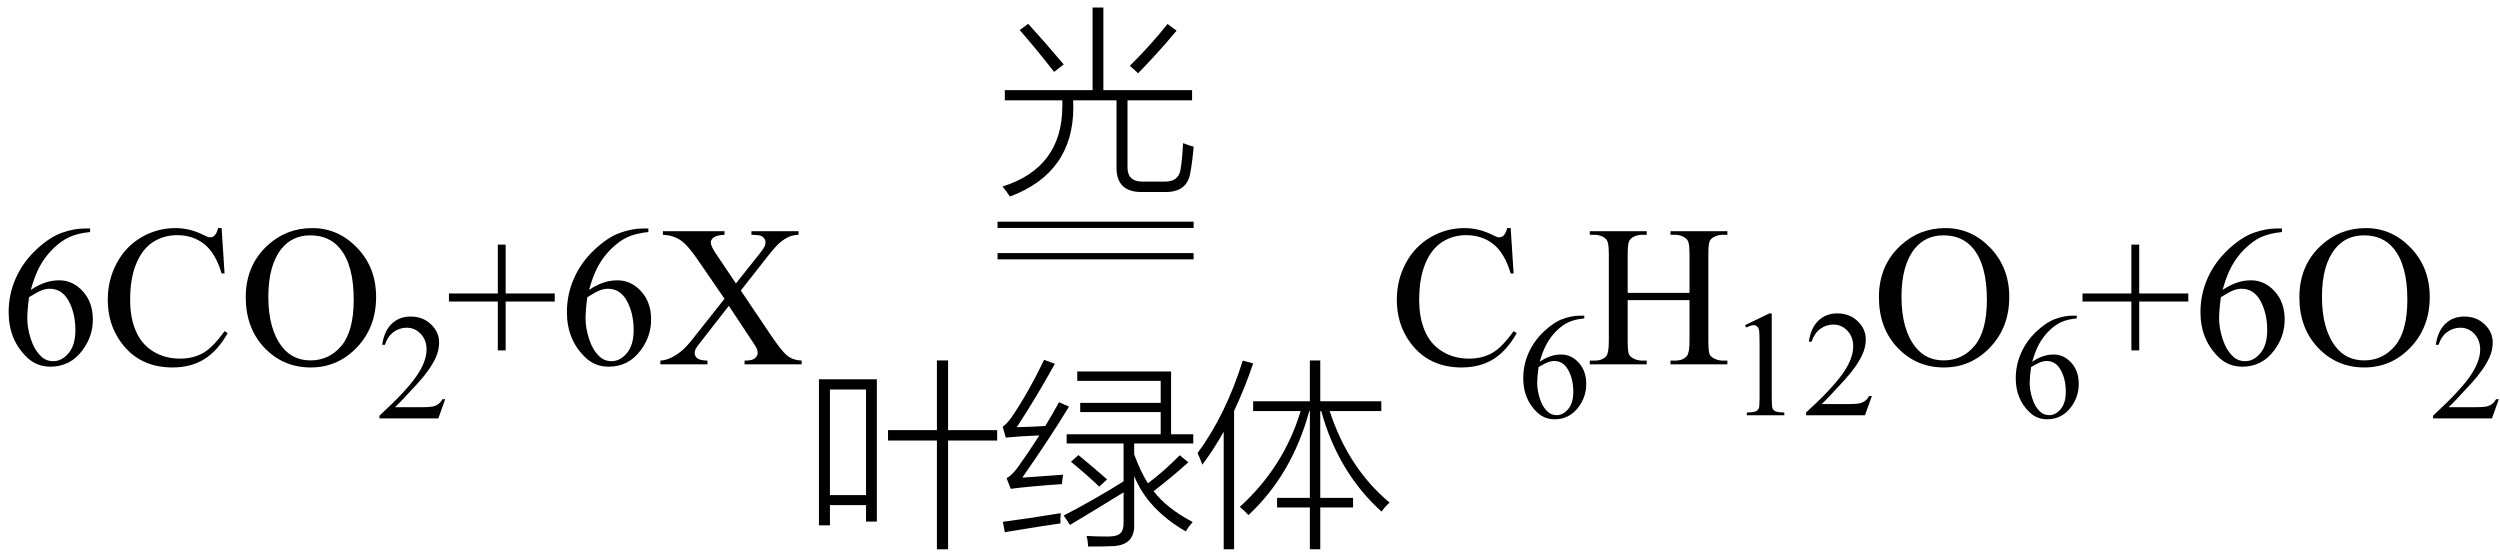<svg xmlns="http://www.w3.org/2000/svg" xmlns:xlink="http://www.w3.org/1999/xlink" stroke-dasharray="none" shape-rendering="auto" font-family="'Dialog'" width="199" text-rendering="auto" fill-opacity="1" contentScriptType="text/ecmascript" color-interpolation="auto" color-rendering="auto" preserveAspectRatio="xMidYMid meet" font-size="12" fill="black" stroke="black" image-rendering="auto" stroke-miterlimit="10" zoomAndPan="magnify" version="1.0" stroke-linecap="square" stroke-linejoin="miter" contentStyleType="text/css" font-style="normal" height="44" stroke-width="1" stroke-dashoffset="0" font-weight="normal" stroke-opacity="1"><defs id="genericDefs"/><g><g text-rendering="optimizeLegibility" transform="translate(0,29)" color-rendering="optimizeQuality" color-interpolation="linearRGB" image-rendering="optimizeQuality"><path d="M7.172 -10.812 L7.172 -10.531 Q6.141 -10.422 5.492 -10.117 Q4.844 -9.812 4.203 -9.18 Q3.562 -8.547 3.148 -7.766 Q2.734 -6.984 2.453 -5.922 Q3.578 -6.688 4.703 -6.688 Q5.797 -6.688 6.594 -5.812 Q7.391 -4.938 7.391 -3.562 Q7.391 -2.234 6.578 -1.141 Q5.609 0.188 4.016 0.188 Q2.938 0.188 2.172 -0.531 Q0.688 -1.938 0.688 -4.156 Q0.688 -5.578 1.258 -6.859 Q1.828 -8.141 2.891 -9.133 Q3.953 -10.125 4.922 -10.469 Q5.891 -10.812 6.719 -10.812 L7.172 -10.812 ZM2.312 -5.344 Q2.172 -4.297 2.172 -3.641 Q2.172 -2.891 2.453 -2.016 Q2.734 -1.141 3.281 -0.625 Q3.672 -0.25 4.25 -0.25 Q4.922 -0.25 5.461 -0.891 Q6 -1.531 6 -2.719 Q6 -4.062 5.469 -5.039 Q4.938 -6.016 3.953 -6.016 Q3.656 -6.016 3.32 -5.891 Q2.984 -5.766 2.312 -5.344 ZM17.641 -10.844 L17.875 -7.234 L17.641 -7.234 Q17.156 -8.859 16.258 -9.57 Q15.359 -10.281 14.094 -10.281 Q13.047 -10.281 12.195 -9.742 Q11.344 -9.203 10.852 -8.031 Q10.359 -6.859 10.359 -5.125 Q10.359 -3.688 10.82 -2.633 Q11.281 -1.578 12.211 -1.016 Q13.141 -0.453 14.328 -0.453 Q15.359 -0.453 16.148 -0.891 Q16.938 -1.328 17.875 -2.641 L18.125 -2.484 Q17.328 -1.078 16.266 -0.414 Q15.203 0.25 13.734 0.25 Q11.109 0.25 9.656 -1.719 Q8.578 -3.172 8.578 -5.141 Q8.578 -6.719 9.289 -8.047 Q10 -9.375 11.25 -10.109 Q12.5 -10.844 13.969 -10.844 Q15.125 -10.844 16.234 -10.281 Q16.562 -10.109 16.703 -10.109 Q16.922 -10.109 17.078 -10.25 Q17.281 -10.469 17.359 -10.844 L17.641 -10.844 ZM24.859 -10.844 Q26.922 -10.844 28.43 -9.273 Q29.938 -7.703 29.938 -5.359 Q29.938 -2.953 28.414 -1.352 Q26.891 0.25 24.734 0.25 Q22.547 0.25 21.055 -1.312 Q19.562 -2.875 19.562 -5.344 Q19.562 -7.859 21.281 -9.453 Q22.781 -10.844 24.859 -10.844 ZM24.703 -10.266 Q23.281 -10.266 22.422 -9.219 Q21.359 -7.906 21.359 -5.375 Q21.359 -2.781 22.469 -1.375 Q23.312 -0.312 24.719 -0.312 Q26.203 -0.312 27.18 -1.477 Q28.156 -2.641 28.156 -5.156 Q28.156 -7.875 27.078 -9.203 Q26.219 -10.266 24.703 -10.266 Z" stroke="none"/></g><g text-rendering="optimizeLegibility" transform="translate(29.938,33.305)" color-rendering="optimizeQuality" color-interpolation="linearRGB" image-rendering="optimizeQuality"><path d="M5.5 -1.531 L4.953 0 L0.266 0 L0.266 -0.219 Q2.328 -2.109 3.172 -3.305 Q4.016 -4.5 4.016 -5.484 Q4.016 -6.234 3.555 -6.727 Q3.094 -7.219 2.438 -7.219 Q1.859 -7.219 1.391 -6.875 Q0.922 -6.531 0.703 -5.859 L0.484 -5.859 Q0.641 -6.953 1.242 -7.531 Q1.844 -8.109 2.75 -8.109 Q3.719 -8.109 4.367 -7.492 Q5.016 -6.875 5.016 -6.031 Q5.016 -5.422 4.734 -4.812 Q4.297 -3.875 3.328 -2.812 Q1.875 -1.219 1.5 -0.891 L3.578 -0.891 Q4.219 -0.891 4.469 -0.938 Q4.719 -0.984 4.93 -1.125 Q5.141 -1.266 5.281 -1.531 L5.5 -1.531 Z" stroke="none"/></g><g text-rendering="optimizeLegibility" transform="translate(35.438,29)" color-rendering="optimizeQuality" color-interpolation="linearRGB" image-rendering="optimizeQuality"><path d="M4.188 -1.109 L4.188 -5 L0.297 -5 L0.297 -5.641 L4.188 -5.641 L4.188 -9.531 L4.812 -9.531 L4.812 -5.641 L8.719 -5.641 L8.719 -5 L4.812 -5 L4.812 -1.109 L4.188 -1.109 ZM16.172 -10.812 L16.172 -10.531 Q15.141 -10.422 14.492 -10.117 Q13.844 -9.812 13.203 -9.18 Q12.562 -8.547 12.148 -7.766 Q11.734 -6.984 11.453 -5.922 Q12.578 -6.688 13.703 -6.688 Q14.797 -6.688 15.594 -5.812 Q16.391 -4.938 16.391 -3.562 Q16.391 -2.234 15.578 -1.141 Q14.609 0.188 13.016 0.188 Q11.938 0.188 11.172 -0.531 Q9.688 -1.938 9.688 -4.156 Q9.688 -5.578 10.258 -6.859 Q10.828 -8.141 11.891 -9.133 Q12.953 -10.125 13.922 -10.469 Q14.891 -10.812 15.719 -10.812 L16.172 -10.812 ZM11.312 -5.344 Q11.172 -4.297 11.172 -3.641 Q11.172 -2.891 11.453 -2.016 Q11.734 -1.141 12.281 -0.625 Q12.672 -0.25 13.25 -0.25 Q13.922 -0.25 14.461 -0.891 Q15 -1.531 15 -2.719 Q15 -4.062 14.469 -5.039 Q13.938 -6.016 12.953 -6.016 Q12.656 -6.016 12.32 -5.891 Q11.984 -5.766 11.312 -5.344 ZM23.531 -5.875 L25.812 -2.484 Q26.75 -1.078 27.211 -0.703 Q27.672 -0.328 28.375 -0.297 L28.375 0 L23.828 0 L23.828 -0.297 Q24.281 -0.297 24.5 -0.391 Q24.656 -0.453 24.766 -0.602 Q24.875 -0.75 24.875 -0.891 Q24.875 -1.078 24.797 -1.25 Q24.75 -1.391 24.375 -1.938 L22.578 -4.656 L20.359 -1.812 Q20 -1.359 19.93 -1.211 Q19.859 -1.062 19.859 -0.891 Q19.859 -0.641 20.07 -0.477 Q20.281 -0.312 20.875 -0.297 L20.875 0 L17.125 0 L17.125 -0.297 Q17.516 -0.328 17.812 -0.453 Q18.297 -0.656 18.734 -1 Q19.172 -1.344 19.734 -2.062 L22.234 -5.219 L20.141 -8.266 Q19.297 -9.516 18.703 -9.898 Q18.109 -10.281 17.328 -10.312 L17.328 -10.594 L22.234 -10.594 L22.234 -10.312 Q21.609 -10.281 21.375 -10.102 Q21.141 -9.922 21.141 -9.703 Q21.141 -9.422 21.516 -8.859 L23.141 -6.438 L25.031 -8.812 Q25.359 -9.234 25.43 -9.391 Q25.5 -9.547 25.5 -9.719 Q25.5 -9.875 25.406 -10 Q25.297 -10.172 25.117 -10.234 Q24.938 -10.297 24.375 -10.312 L24.375 -10.594 L28.125 -10.594 L28.125 -10.312 Q27.688 -10.281 27.406 -10.172 Q26.984 -9.984 26.633 -9.68 Q26.281 -9.375 25.641 -8.562 L23.531 -5.875 Z" stroke="none"/></g><g text-rendering="optimizeLegibility" transform="translate(79.406,13.707)" color-rendering="optimizeQuality" color-interpolation="linearRGB" image-rendering="optimizeQuality"><path d="M7.562 -13.109 L8.422 -13.109 L8.422 -6.531 L15.484 -6.531 L15.484 -5.719 L10.344 -5.719 L10.344 -0.406 Q10.328 0.766 11.578 0.75 L13.281 0.75 Q14.406 0.766 14.562 -0.203 Q14.703 -1.016 14.766 -2.312 Q15.25 -2.125 15.609 -2.031 Q15.516 -0.906 15.344 0.047 Q15.094 1.578 13.391 1.578 L11.391 1.578 Q9.5 1.547 9.469 -0.297 L9.469 -5.719 L6.016 -5.719 Q6.031 -5.391 6.031 -5.172 Q6.031 0.047 0.984 1.938 Q0.688 1.484 0.391 1.141 Q5.156 -0.359 5.156 -5.266 Q5.156 -5.531 5.156 -5.719 L0.578 -5.719 L0.578 -6.531 L7.562 -6.531 L7.562 -13.109 ZM11.188 -7.875 L10.531 -8.469 Q12.203 -10.125 13.531 -11.797 L14.25 -11.266 Q12.844 -9.578 11.188 -7.875 ZM1.766 -11.312 L2.438 -11.812 Q3.75 -10.375 5.266 -8.578 L4.5 -7.984 Q3.141 -9.734 1.766 -11.312 Z" stroke="none"/></g><g text-rendering="optimizeLegibility" transform="translate(79.642,15.551) matrix(2.516,0,0,1,0,0)" color-rendering="optimizeQuality" color-interpolation="linearRGB" image-rendering="optimizeQuality"><path d="M6.109 2.594 L-0.094 2.594 L-0.094 2.094 L6.109 2.094 L6.109 2.594 Z" stroke="none"/></g><g text-rendering="optimizeLegibility" transform="translate(79.642,18.051) matrix(2.516,0,0,1,0,0)" color-rendering="optimizeQuality" color-interpolation="linearRGB" image-rendering="optimizeQuality"><path d="M6.109 2.594 L-0.094 2.594 L-0.094 2.094 L6.109 2.094 L6.109 2.594 Z" stroke="none"/></g><g text-rendering="optimizeLegibility" transform="translate(63.812,41.785)" color-rendering="optimizeQuality" color-interpolation="linearRGB" image-rendering="optimizeQuality"><path d="M1.375 -11.594 L5.984 -11.594 L5.984 -0.266 L5.125 -0.266 L5.125 -1.578 L2.25 -1.578 L2.25 0.031 L1.375 0.031 L1.375 -11.594 ZM2.25 -10.781 L2.25 -2.375 L5.125 -2.375 L5.125 -10.781 L2.25 -10.781 ZM6.875 -7.547 L10.766 -7.547 L10.766 -13.094 L11.656 -13.094 L11.656 -7.547 L15.562 -7.547 L15.562 -6.719 L11.656 -6.719 L11.656 1.938 L10.766 1.938 L10.766 -6.719 L6.875 -6.719 L6.875 -7.547 Z" stroke="none"/></g><g text-rendering="optimizeLegibility" transform="translate(79.375,41.785)" color-rendering="optimizeQuality" color-interpolation="linearRGB" image-rendering="optimizeQuality"><path d="M5.297 -0.75 Q7.688 -1.984 10.062 -3.469 L10.062 -6.484 L5.531 -6.484 L5.531 -7.219 L13.016 -7.219 L13.016 -8.984 L6.609 -8.984 L6.609 -9.719 L13.016 -9.719 L13.016 -11.469 L6.375 -11.469 L6.375 -12.219 L13.844 -12.219 L13.844 -7.219 L15.609 -7.219 L15.609 -6.484 L10.906 -6.484 L10.906 -5.609 Q11.422 -4.219 12 -3.312 Q13.328 -4.312 14.531 -5.547 L15.219 -4.984 Q13.891 -3.797 12.453 -2.688 Q13.484 -1.328 15.562 -0.234 Q15.203 0.172 15.016 0.516 Q11.984 -1.234 10.906 -3.891 L10.906 -0.125 Q11 1.672 9.094 1.688 Q8.609 1.719 7.234 1.719 Q7.219 1.203 7.109 0.875 Q7.828 0.922 8.828 0.922 Q9.531 0.922 9.797 0.672 Q10.078 0.422 10.062 -0.219 L10.062 -2.594 Q7.297 -0.891 5.797 0 L5.297 -0.75 ZM2 -3.766 Q2.766 -3.812 4.422 -3.938 Q5.047 -3.984 5.25 -4 Q5.172 -3.578 5.156 -3.25 Q2.609 -3.078 1.078 -2.875 L0.75 -3.719 Q1.172 -3.953 1.625 -4.562 Q2.469 -5.734 3.359 -7.125 Q1.734 -7.062 0.688 -6.953 L0.438 -7.812 Q0.781 -8.062 1.141 -8.562 Q2.5 -10.562 3.734 -13.141 L4.594 -12.828 Q3.109 -10.141 1.562 -7.781 Q2.859 -7.812 3.828 -7.875 Q4.297 -8.625 4.922 -9.766 L5.719 -9.422 Q4.266 -7.016 2 -3.766 ZM0.609 0.578 L0.453 -0.25 Q2.406 -0.5 5.062 -0.938 Q5.047 -0.797 5.031 -0.516 Q5.031 -0.266 5.047 -0.125 Q3.609 0.078 0.609 0.578 ZM8.125 -3.047 Q7.344 -3.812 5.875 -5.031 L6.469 -5.562 Q8.016 -4.281 8.75 -3.625 L8.125 -3.047 Z" stroke="none"/></g><g text-rendering="optimizeLegibility" transform="translate(94.984,41.785)" color-rendering="optimizeQuality" color-interpolation="linearRGB" image-rendering="optimizeQuality"><path d="M4.391 -0.781 Q4.156 -1.062 3.703 -1.438 Q7.203 -4.609 8.547 -9.062 L4.766 -9.062 L4.766 -9.844 L9.281 -9.844 L9.281 -13.094 L10.109 -13.094 L10.109 -9.844 L14.969 -9.844 L14.969 -9.062 L10.859 -9.062 Q12.344 -4.516 15.625 -1.781 Q15.25 -1.438 14.984 -1.062 Q11.531 -4.188 10.188 -9.062 L10.109 -9.062 L10.109 -2.156 L12.719 -2.156 L12.719 -1.391 L10.109 -1.391 L10.109 1.938 L9.281 1.938 L9.281 -1.391 L6.672 -1.391 L6.672 -2.156 L9.281 -2.156 L9.281 -9.062 L9.234 -9.062 Q7.859 -4.016 4.391 -0.781 ZM0.719 -4.797 Q0.562 -5.25 0.344 -5.719 Q2.609 -8.812 3.938 -13.078 L4.766 -12.859 Q4.125 -10.938 3.25 -9.078 L3.25 1.938 L2.422 1.938 L2.422 -7.422 Q1.609 -5.969 0.719 -4.797 Z" stroke="none"/></g><g text-rendering="optimizeLegibility" transform="translate(110.609,29)" color-rendering="optimizeQuality" color-interpolation="linearRGB" image-rendering="optimizeQuality"><path d="M9.641 -10.844 L9.875 -7.234 L9.641 -7.234 Q9.156 -8.859 8.258 -9.57 Q7.359 -10.281 6.094 -10.281 Q5.047 -10.281 4.195 -9.742 Q3.344 -9.203 2.852 -8.031 Q2.359 -6.859 2.359 -5.125 Q2.359 -3.688 2.82 -2.633 Q3.281 -1.578 4.211 -1.016 Q5.141 -0.453 6.328 -0.453 Q7.359 -0.453 8.148 -0.891 Q8.938 -1.328 9.875 -2.641 L10.125 -2.484 Q9.328 -1.078 8.266 -0.414 Q7.203 0.25 5.734 0.25 Q3.109 0.25 1.656 -1.719 Q0.578 -3.172 0.578 -5.141 Q0.578 -6.719 1.289 -8.047 Q2 -9.375 3.25 -10.109 Q4.5 -10.844 5.969 -10.844 Q7.125 -10.844 8.234 -10.281 Q8.562 -10.109 8.703 -10.109 Q8.922 -10.109 9.078 -10.25 Q9.281 -10.469 9.359 -10.844 L9.641 -10.844 Z" stroke="none"/></g><g text-rendering="optimizeLegibility" transform="translate(120.734,33.234)" color-rendering="optimizeQuality" color-interpolation="linearRGB" image-rendering="optimizeQuality"><path d="M5.375 -8.109 L5.375 -7.891 Q4.609 -7.812 4.117 -7.586 Q3.625 -7.359 3.148 -6.883 Q2.672 -6.406 2.359 -5.82 Q2.047 -5.234 1.828 -4.438 Q2.672 -5.016 3.531 -5.016 Q4.344 -5.016 4.938 -4.359 Q5.531 -3.703 5.531 -2.672 Q5.531 -1.672 4.938 -0.859 Q4.203 0.141 3.016 0.141 Q2.203 0.141 1.625 -0.406 Q0.516 -1.453 0.516 -3.125 Q0.516 -4.188 0.945 -5.148 Q1.375 -6.109 2.164 -6.852 Q2.953 -7.594 3.68 -7.852 Q4.406 -8.109 5.047 -8.109 L5.375 -8.109 ZM1.734 -4.016 Q1.625 -3.219 1.625 -2.734 Q1.625 -2.172 1.836 -1.508 Q2.047 -0.844 2.453 -0.469 Q2.75 -0.188 3.188 -0.188 Q3.688 -0.188 4.094 -0.672 Q4.5 -1.156 4.5 -2.047 Q4.5 -3.047 4.102 -3.773 Q3.703 -4.5 2.969 -4.5 Q2.75 -4.5 2.492 -4.406 Q2.234 -4.312 1.734 -4.016 Z" stroke="none"/></g><g text-rendering="optimizeLegibility" transform="translate(126.266,29)" color-rendering="optimizeQuality" color-interpolation="linearRGB" image-rendering="optimizeQuality"><path d="M3.297 -5.688 L8.219 -5.688 L8.219 -8.719 Q8.219 -9.531 8.109 -9.781 Q8.031 -9.984 7.781 -10.125 Q7.453 -10.312 7.078 -10.312 L6.703 -10.312 L6.703 -10.594 L11.234 -10.594 L11.234 -10.312 L10.859 -10.312 Q10.484 -10.312 10.141 -10.125 Q9.891 -10 9.805 -9.75 Q9.719 -9.5 9.719 -8.719 L9.719 -1.875 Q9.719 -1.078 9.812 -0.812 Q9.891 -0.625 10.141 -0.484 Q10.484 -0.297 10.859 -0.297 L11.234 -0.297 L11.234 0 L6.703 0 L6.703 -0.297 L7.078 -0.297 Q7.719 -0.297 8.016 -0.672 Q8.219 -0.922 8.219 -1.875 L8.219 -5.109 L3.297 -5.109 L3.297 -1.875 Q3.297 -1.078 3.391 -0.812 Q3.469 -0.625 3.719 -0.484 Q4.062 -0.297 4.438 -0.297 L4.812 -0.297 L4.812 0 L0.281 0 L0.281 -0.297 L0.656 -0.297 Q1.312 -0.297 1.609 -0.672 Q1.797 -0.922 1.797 -1.875 L1.797 -8.719 Q1.797 -9.531 1.688 -9.781 Q1.609 -9.984 1.375 -10.125 Q1.031 -10.312 0.656 -10.312 L0.281 -10.312 L0.281 -10.594 L4.812 -10.594 L4.812 -10.312 L4.438 -10.312 Q4.062 -10.312 3.719 -10.125 Q3.484 -10 3.391 -9.75 Q3.297 -9.5 3.297 -8.719 L3.297 -5.688 Z" stroke="none"/></g><g text-rendering="optimizeLegibility" transform="translate(137.5,33.055)" color-rendering="optimizeQuality" color-interpolation="linearRGB" image-rendering="optimizeQuality"><path d="M1.406 -7.172 L3.344 -8.109 L3.531 -8.109 L3.531 -1.406 Q3.531 -0.734 3.586 -0.57 Q3.641 -0.406 3.82 -0.32 Q4 -0.234 4.531 -0.219 L4.531 0 L1.547 0 L1.547 -0.219 Q2.109 -0.234 2.273 -0.32 Q2.438 -0.406 2.5 -0.547 Q2.562 -0.688 2.562 -1.406 L2.562 -5.688 Q2.562 -6.562 2.516 -6.797 Q2.469 -6.984 2.359 -7.078 Q2.25 -7.172 2.094 -7.172 Q1.875 -7.172 1.5 -6.984 L1.406 -7.172 ZM11.5 -1.531 L10.953 0 L6.266 0 L6.266 -0.219 Q8.328 -2.109 9.172 -3.305 Q10.016 -4.5 10.016 -5.484 Q10.016 -6.234 9.555 -6.727 Q9.094 -7.219 8.438 -7.219 Q7.859 -7.219 7.391 -6.875 Q6.922 -6.531 6.703 -5.859 L6.484 -5.859 Q6.641 -6.953 7.242 -7.531 Q7.844 -8.109 8.75 -8.109 Q9.719 -8.109 10.367 -7.492 Q11.016 -6.875 11.016 -6.031 Q11.016 -5.422 10.734 -4.812 Q10.297 -3.875 9.328 -2.812 Q7.875 -1.219 7.5 -0.891 L9.578 -0.891 Q10.219 -0.891 10.469 -0.938 Q10.719 -0.984 10.93 -1.125 Q11.141 -1.266 11.281 -1.531 L11.5 -1.531 Z" stroke="none"/></g><g text-rendering="optimizeLegibility" transform="translate(149,29)" color-rendering="optimizeQuality" color-interpolation="linearRGB" image-rendering="optimizeQuality"><path d="M5.859 -10.844 Q7.922 -10.844 9.43 -9.273 Q10.938 -7.703 10.938 -5.359 Q10.938 -2.953 9.414 -1.352 Q7.891 0.25 5.734 0.25 Q3.547 0.25 2.055 -1.312 Q0.562 -2.875 0.562 -5.344 Q0.562 -7.859 2.281 -9.453 Q3.781 -10.844 5.859 -10.844 ZM5.703 -10.266 Q4.281 -10.266 3.422 -9.219 Q2.359 -7.906 2.359 -5.375 Q2.359 -2.781 3.469 -1.375 Q4.312 -0.312 5.719 -0.312 Q7.203 -0.312 8.18 -1.477 Q9.156 -2.641 9.156 -5.156 Q9.156 -7.875 8.078 -9.203 Q7.219 -10.266 5.703 -10.266 Z" stroke="none"/></g><g text-rendering="optimizeLegibility" transform="translate(159.938,33.234)" color-rendering="optimizeQuality" color-interpolation="linearRGB" image-rendering="optimizeQuality"><path d="M5.375 -8.109 L5.375 -7.891 Q4.609 -7.812 4.117 -7.586 Q3.625 -7.359 3.148 -6.883 Q2.672 -6.406 2.359 -5.82 Q2.047 -5.234 1.828 -4.438 Q2.672 -5.016 3.531 -5.016 Q4.344 -5.016 4.938 -4.359 Q5.531 -3.703 5.531 -2.672 Q5.531 -1.672 4.938 -0.859 Q4.203 0.141 3.016 0.141 Q2.203 0.141 1.625 -0.406 Q0.516 -1.453 0.516 -3.125 Q0.516 -4.188 0.945 -5.148 Q1.375 -6.109 2.164 -6.852 Q2.953 -7.594 3.68 -7.852 Q4.406 -8.109 5.047 -8.109 L5.375 -8.109 ZM1.734 -4.016 Q1.625 -3.219 1.625 -2.734 Q1.625 -2.172 1.836 -1.508 Q2.047 -0.844 2.453 -0.469 Q2.75 -0.188 3.188 -0.188 Q3.688 -0.188 4.094 -0.672 Q4.5 -1.156 4.5 -2.047 Q4.5 -3.047 4.102 -3.773 Q3.703 -4.5 2.969 -4.5 Q2.75 -4.5 2.492 -4.406 Q2.234 -4.312 1.734 -4.016 Z" stroke="none"/></g><g text-rendering="optimizeLegibility" transform="translate(165.469,29)" color-rendering="optimizeQuality" color-interpolation="linearRGB" image-rendering="optimizeQuality"><path d="M4.188 -1.109 L4.188 -5 L0.297 -5 L0.297 -5.641 L4.188 -5.641 L4.188 -9.531 L4.812 -9.531 L4.812 -5.641 L8.719 -5.641 L8.719 -5 L4.812 -5 L4.812 -1.109 L4.188 -1.109 ZM16.172 -10.812 L16.172 -10.531 Q15.141 -10.422 14.492 -10.117 Q13.844 -9.812 13.203 -9.18 Q12.562 -8.547 12.148 -7.766 Q11.734 -6.984 11.453 -5.922 Q12.578 -6.688 13.703 -6.688 Q14.797 -6.688 15.594 -5.812 Q16.391 -4.938 16.391 -3.562 Q16.391 -2.234 15.578 -1.141 Q14.609 0.188 13.016 0.188 Q11.938 0.188 11.172 -0.531 Q9.688 -1.938 9.688 -4.156 Q9.688 -5.578 10.258 -6.859 Q10.828 -8.141 11.891 -9.133 Q12.953 -10.125 13.922 -10.469 Q14.891 -10.812 15.719 -10.812 L16.172 -10.812 ZM11.312 -5.344 Q11.172 -4.297 11.172 -3.641 Q11.172 -2.891 11.453 -2.016 Q11.734 -1.141 12.281 -0.625 Q12.672 -0.25 13.25 -0.25 Q13.922 -0.25 14.461 -0.891 Q15 -1.531 15 -2.719 Q15 -4.062 14.469 -5.039 Q13.938 -6.016 12.953 -6.016 Q12.656 -6.016 12.32 -5.891 Q11.984 -5.766 11.312 -5.344 ZM22.859 -10.844 Q24.922 -10.844 26.43 -9.273 Q27.938 -7.703 27.938 -5.359 Q27.938 -2.953 26.414 -1.352 Q24.891 0.25 22.734 0.25 Q20.547 0.25 19.055 -1.312 Q17.562 -2.875 17.562 -5.344 Q17.562 -7.859 19.281 -9.453 Q20.781 -10.844 22.859 -10.844 ZM22.703 -10.266 Q21.281 -10.266 20.422 -9.219 Q19.359 -7.906 19.359 -5.375 Q19.359 -2.781 20.469 -1.375 Q21.312 -0.312 22.719 -0.312 Q24.203 -0.312 25.18 -1.477 Q26.156 -2.641 26.156 -5.156 Q26.156 -7.875 25.078 -9.203 Q24.219 -10.266 22.703 -10.266 Z" stroke="none"/></g><g text-rendering="optimizeLegibility" transform="translate(193.406,33.305)" color-rendering="optimizeQuality" color-interpolation="linearRGB" image-rendering="optimizeQuality"><path d="M5.5 -1.531 L4.953 0 L0.266 0 L0.266 -0.219 Q2.328 -2.109 3.172 -3.305 Q4.016 -4.5 4.016 -5.484 Q4.016 -6.234 3.555 -6.727 Q3.094 -7.219 2.438 -7.219 Q1.859 -7.219 1.391 -6.875 Q0.922 -6.531 0.703 -5.859 L0.484 -5.859 Q0.641 -6.953 1.242 -7.531 Q1.844 -8.109 2.75 -8.109 Q3.719 -8.109 4.367 -7.492 Q5.016 -6.875 5.016 -6.031 Q5.016 -5.422 4.734 -4.812 Q4.297 -3.875 3.328 -2.812 Q1.875 -1.219 1.5 -0.891 L3.578 -0.891 Q4.219 -0.891 4.469 -0.938 Q4.719 -0.984 4.93 -1.125 Q5.141 -1.266 5.281 -1.531 L5.5 -1.531 Z" stroke="none"/></g></g></svg>